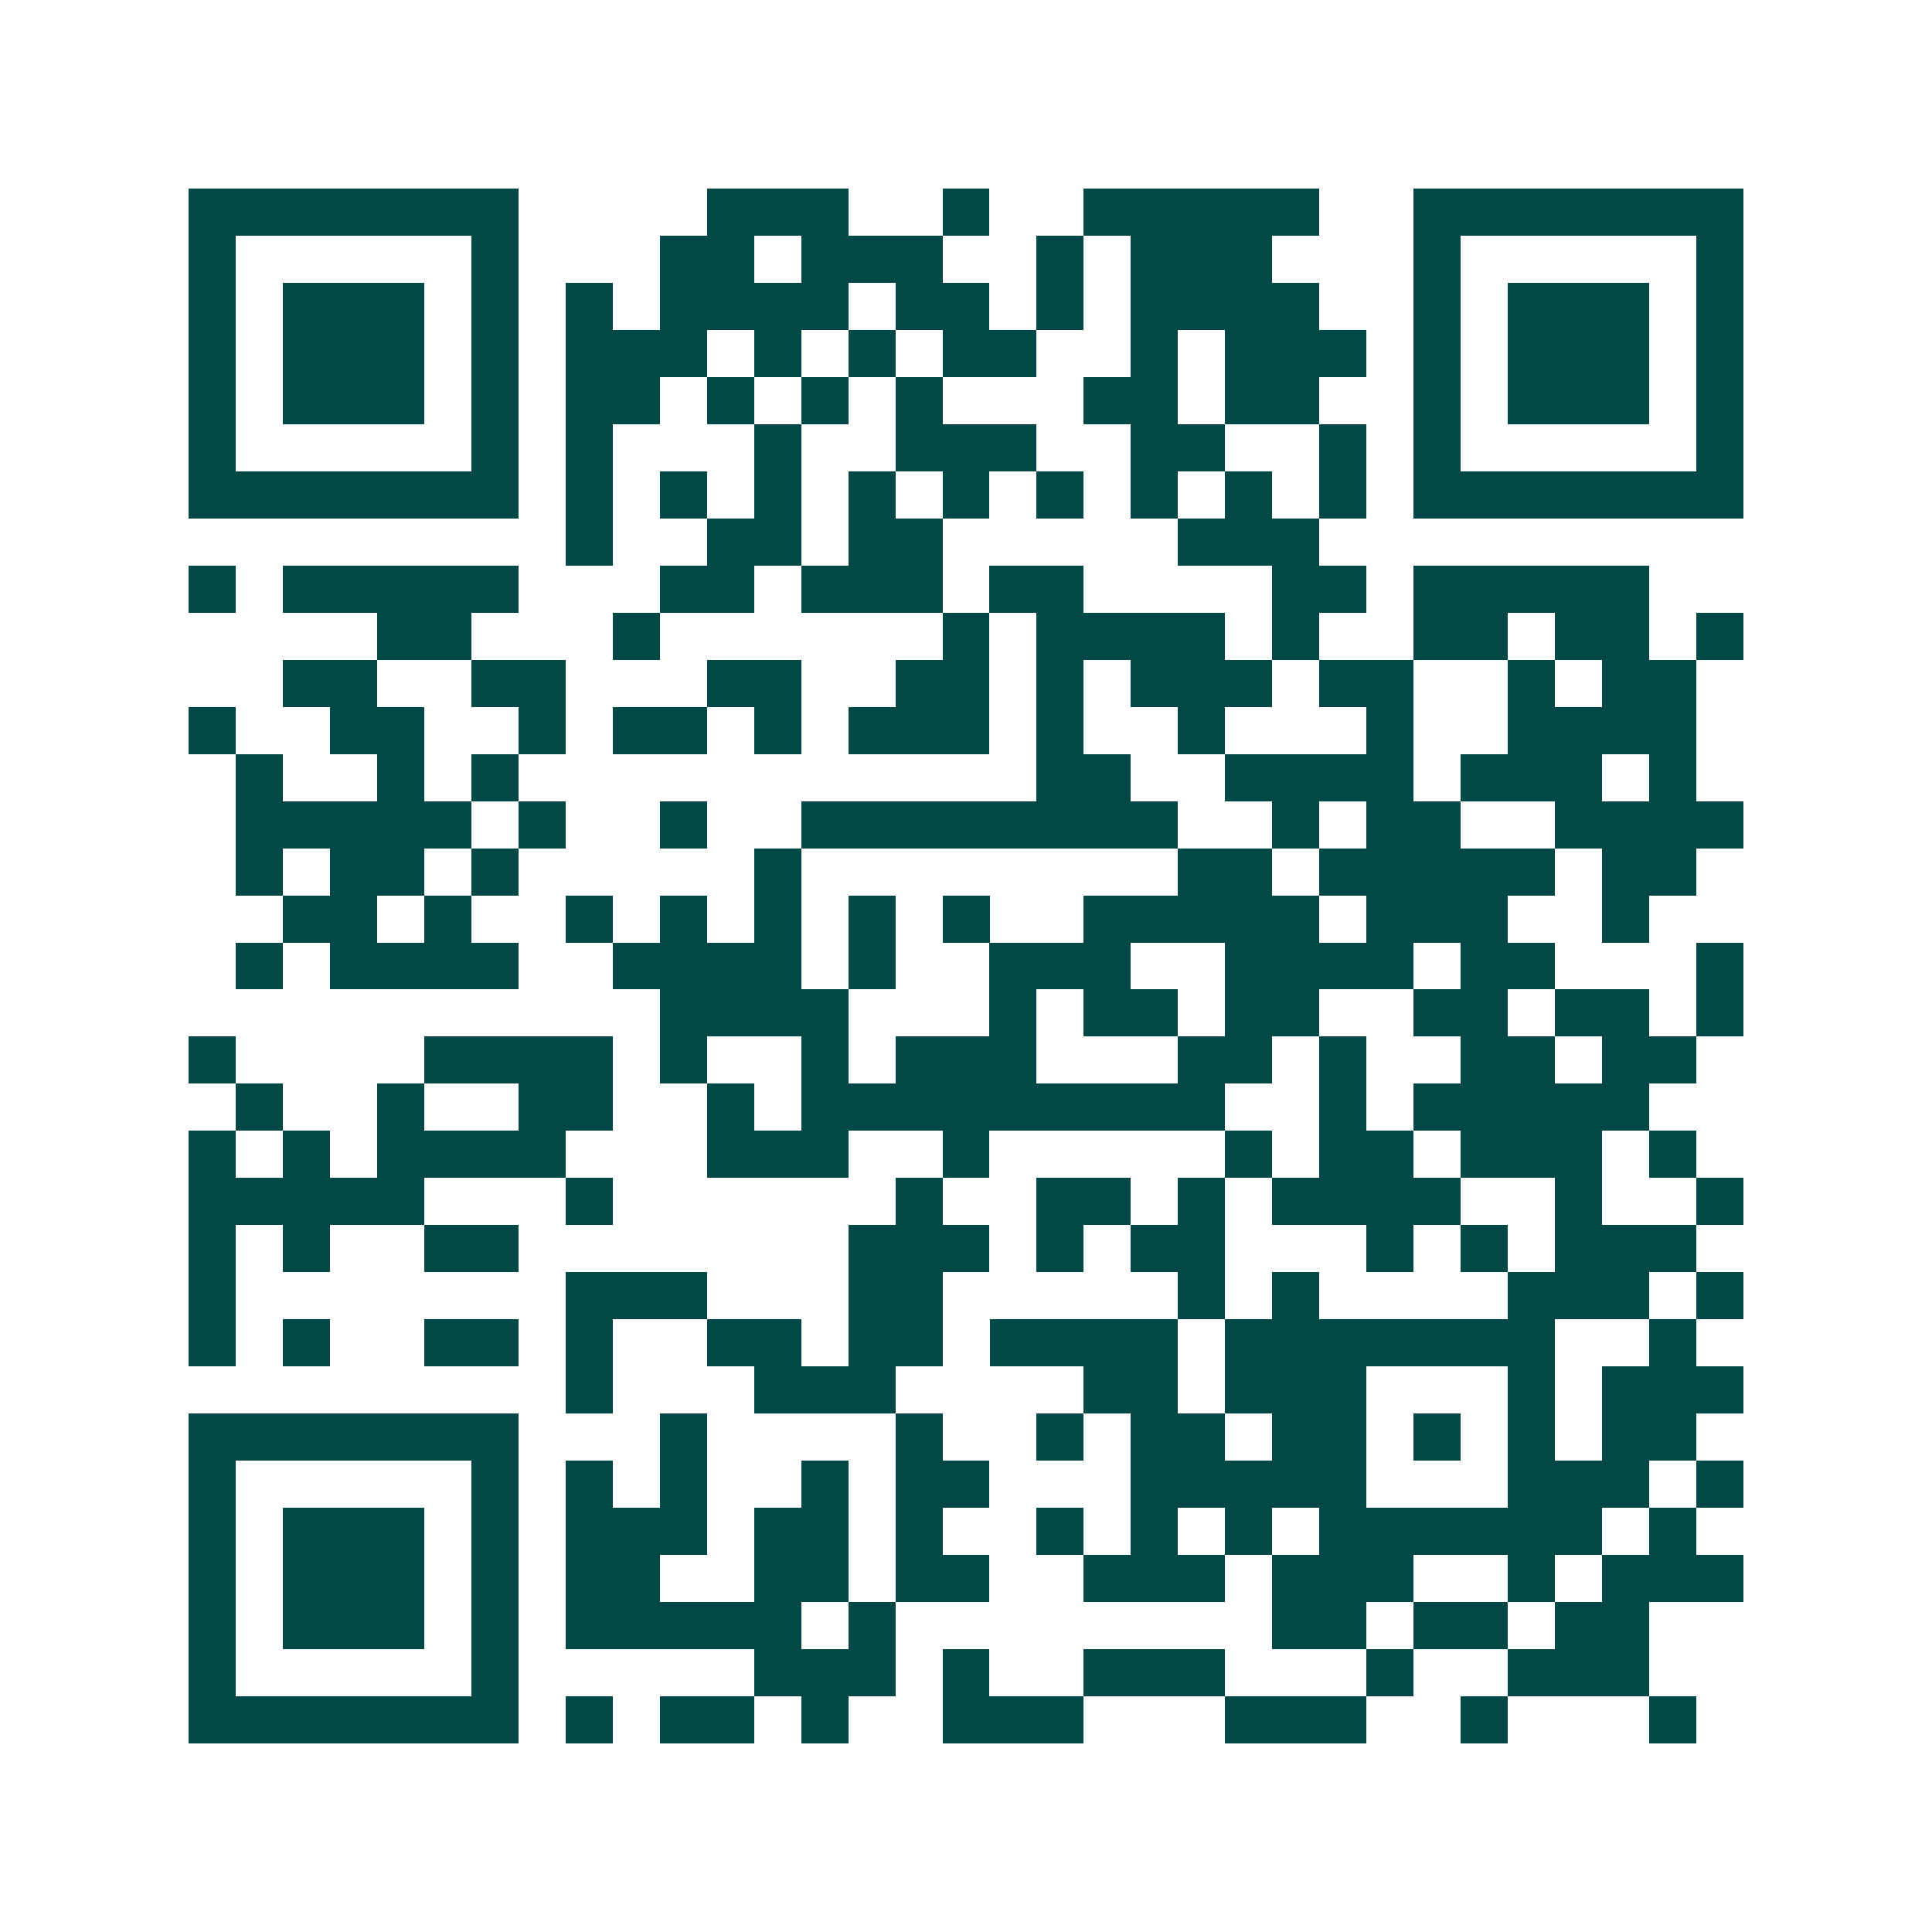<svg xmlns="http://www.w3.org/2000/svg" width="200" height="200" viewBox="0 0 41 41" shape-rendering="crispEdges"><path fill="#ffffff" d="M0 0h41v41H0z"/><path stroke="#014847" d="M4 4.5h7m4 0h3m2 0h1m2 0h5m2 0h7M4 5.5h1m5 0h1m3 0h2m1 0h3m2 0h1m1 0h3m3 0h1m5 0h1M4 6.5h1m1 0h3m1 0h1m1 0h1m1 0h4m1 0h2m1 0h1m1 0h4m2 0h1m1 0h3m1 0h1M4 7.5h1m1 0h3m1 0h1m1 0h3m1 0h1m1 0h1m1 0h2m2 0h1m1 0h3m1 0h1m1 0h3m1 0h1M4 8.5h1m1 0h3m1 0h1m1 0h2m1 0h1m1 0h1m1 0h1m3 0h2m1 0h2m2 0h1m1 0h3m1 0h1M4 9.5h1m5 0h1m1 0h1m3 0h1m2 0h3m2 0h2m2 0h1m1 0h1m5 0h1M4 10.5h7m1 0h1m1 0h1m1 0h1m1 0h1m1 0h1m1 0h1m1 0h1m1 0h1m1 0h1m1 0h7M12 11.5h1m2 0h2m1 0h2m5 0h3M4 12.5h1m1 0h5m3 0h2m1 0h3m1 0h2m4 0h2m1 0h5M8 13.5h2m3 0h1m6 0h1m1 0h4m1 0h1m2 0h2m1 0h2m1 0h1M6 14.5h2m2 0h2m3 0h2m2 0h2m1 0h1m1 0h3m1 0h2m2 0h1m1 0h2M4 15.5h1m2 0h2m2 0h1m1 0h2m1 0h1m1 0h3m1 0h1m2 0h1m3 0h1m2 0h4M5 16.5h1m2 0h1m1 0h1m11 0h2m2 0h4m1 0h3m1 0h1M5 17.5h5m1 0h1m2 0h1m2 0h8m2 0h1m1 0h2m2 0h4M5 18.5h1m1 0h2m1 0h1m5 0h1m8 0h2m1 0h5m1 0h2M6 19.5h2m1 0h1m2 0h1m1 0h1m1 0h1m1 0h1m1 0h1m2 0h5m1 0h3m2 0h1M5 20.5h1m1 0h4m2 0h4m1 0h1m2 0h3m2 0h4m1 0h2m3 0h1M14 21.5h4m3 0h1m1 0h2m1 0h2m2 0h2m1 0h2m1 0h1M4 22.5h1m4 0h4m1 0h1m2 0h1m1 0h3m3 0h2m1 0h1m2 0h2m1 0h2M5 23.5h1m2 0h1m2 0h2m2 0h1m1 0h9m2 0h1m1 0h5M4 24.5h1m1 0h1m1 0h4m3 0h3m2 0h1m5 0h1m1 0h2m1 0h3m1 0h1M4 25.5h5m3 0h1m6 0h1m2 0h2m1 0h1m1 0h4m2 0h1m2 0h1M4 26.5h1m1 0h1m2 0h2m7 0h3m1 0h1m1 0h2m3 0h1m1 0h1m1 0h3M4 27.5h1m7 0h3m3 0h2m5 0h1m1 0h1m4 0h3m1 0h1M4 28.5h1m1 0h1m2 0h2m1 0h1m2 0h2m1 0h2m1 0h4m1 0h7m2 0h1M12 29.5h1m3 0h3m4 0h2m1 0h3m3 0h1m1 0h3M4 30.5h7m3 0h1m4 0h1m2 0h1m1 0h2m1 0h2m1 0h1m1 0h1m1 0h2M4 31.5h1m5 0h1m1 0h1m1 0h1m2 0h1m1 0h2m3 0h5m3 0h3m1 0h1M4 32.5h1m1 0h3m1 0h1m1 0h3m1 0h2m1 0h1m2 0h1m1 0h1m1 0h1m1 0h6m1 0h1M4 33.5h1m1 0h3m1 0h1m1 0h2m2 0h2m1 0h2m2 0h3m1 0h3m2 0h1m1 0h3M4 34.5h1m1 0h3m1 0h1m1 0h5m1 0h1m8 0h2m1 0h2m1 0h2M4 35.5h1m5 0h1m5 0h3m1 0h1m2 0h3m3 0h1m2 0h3M4 36.5h7m1 0h1m1 0h2m1 0h1m2 0h3m3 0h3m2 0h1m3 0h1"/></svg>
